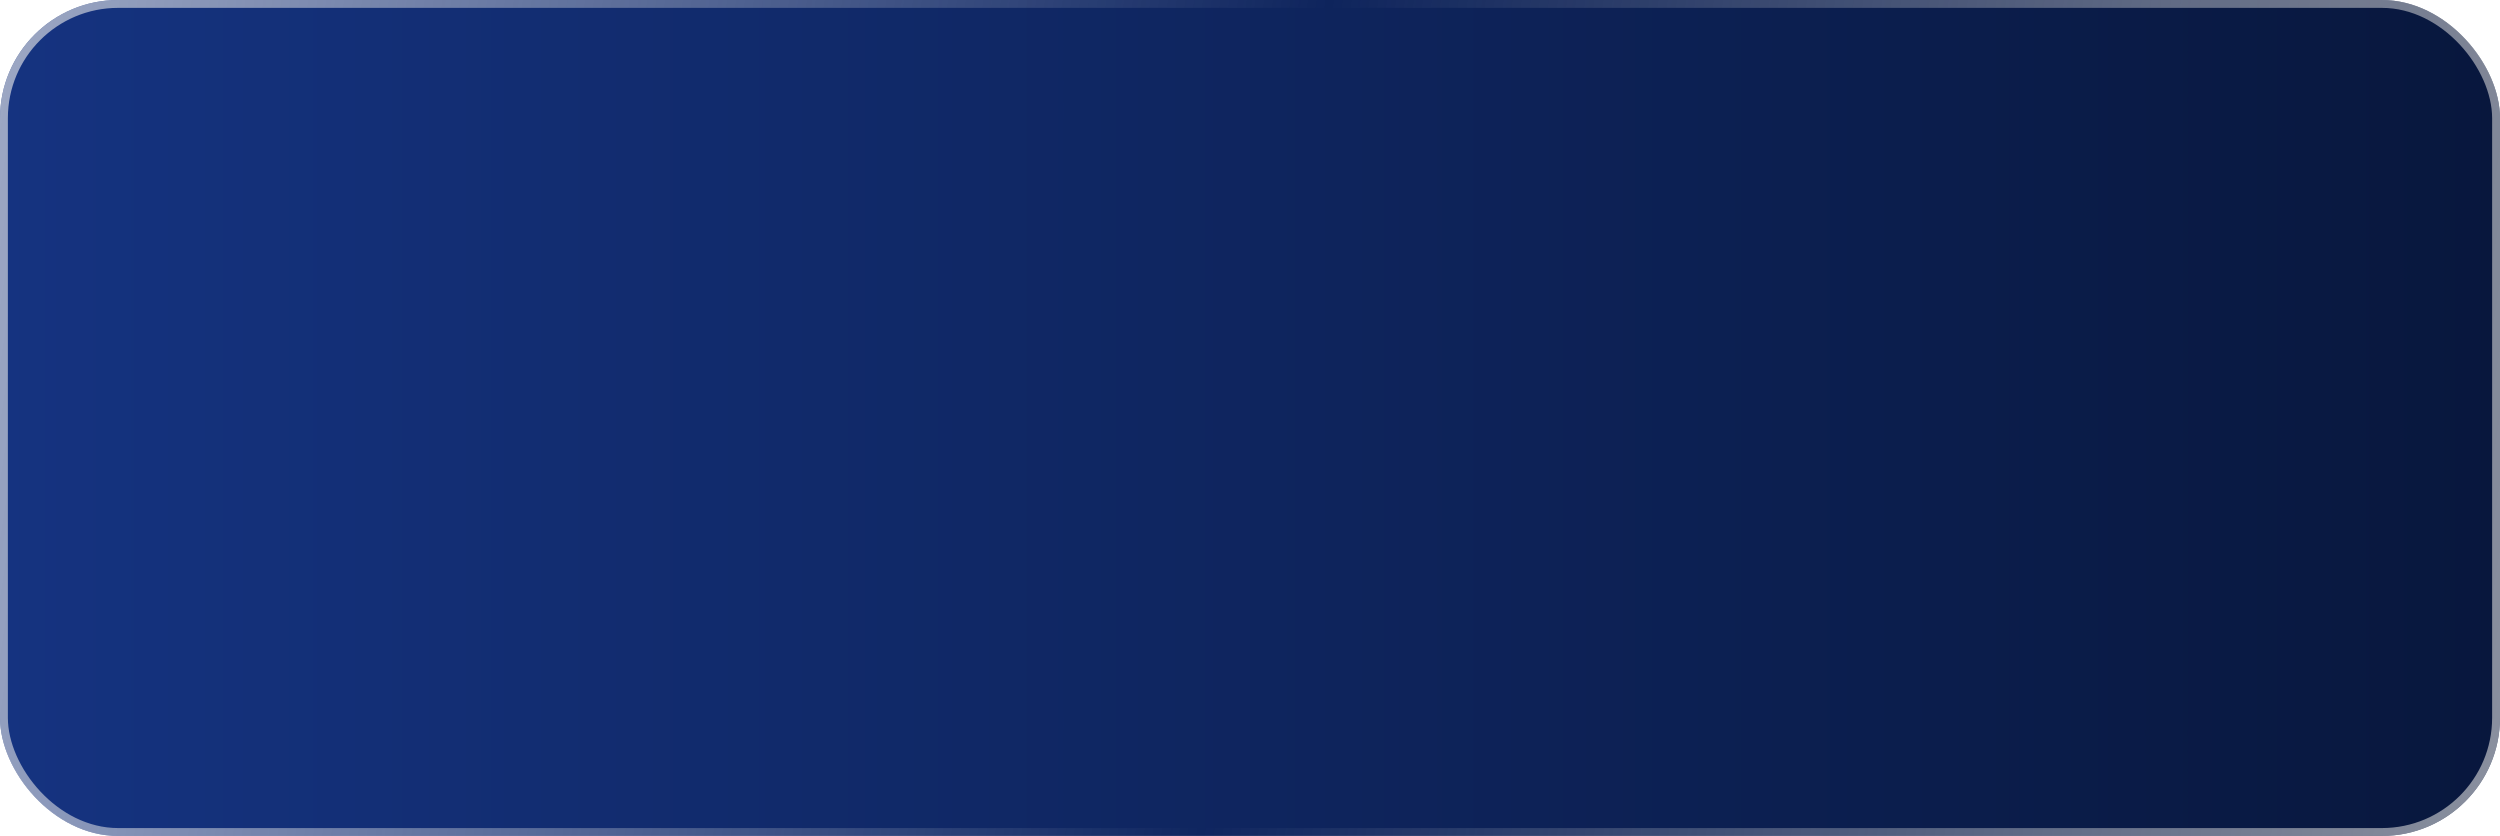 <?xml version="1.0" encoding="UTF-8"?> <svg xmlns="http://www.w3.org/2000/svg" width="320" height="107" viewBox="0 0 320 107" fill="none"><rect width="320" height="107" rx="15.123" fill="url(#paint0_linear_494_138)"></rect><rect x="0.504" y="0.504" width="318.992" height="105.992" rx="14.619" stroke="url(#paint1_linear_494_138)" stroke-opacity="0.8" stroke-width="1.008"></rect><defs><linearGradient id="paint0_linear_494_138" x1="0" y1="53.5" x2="320" y2="53.5" gradientUnits="userSpaceOnUse"><stop stop-color="#153380"></stop><stop offset="1" stop-color="#08173D"></stop></linearGradient><linearGradient id="paint1_linear_494_138" x1="0" y1="0" x2="334.446" y2="51.776" gradientUnits="userSpaceOnUse"><stop stop-color="#EAEAEA" stop-opacity="0.8"></stop><stop offset="0.497" stop-color="#EEEEEE" stop-opacity="0"></stop><stop offset="1" stop-color="#DBDBDB" stop-opacity="0.8"></stop></linearGradient></defs></svg> 